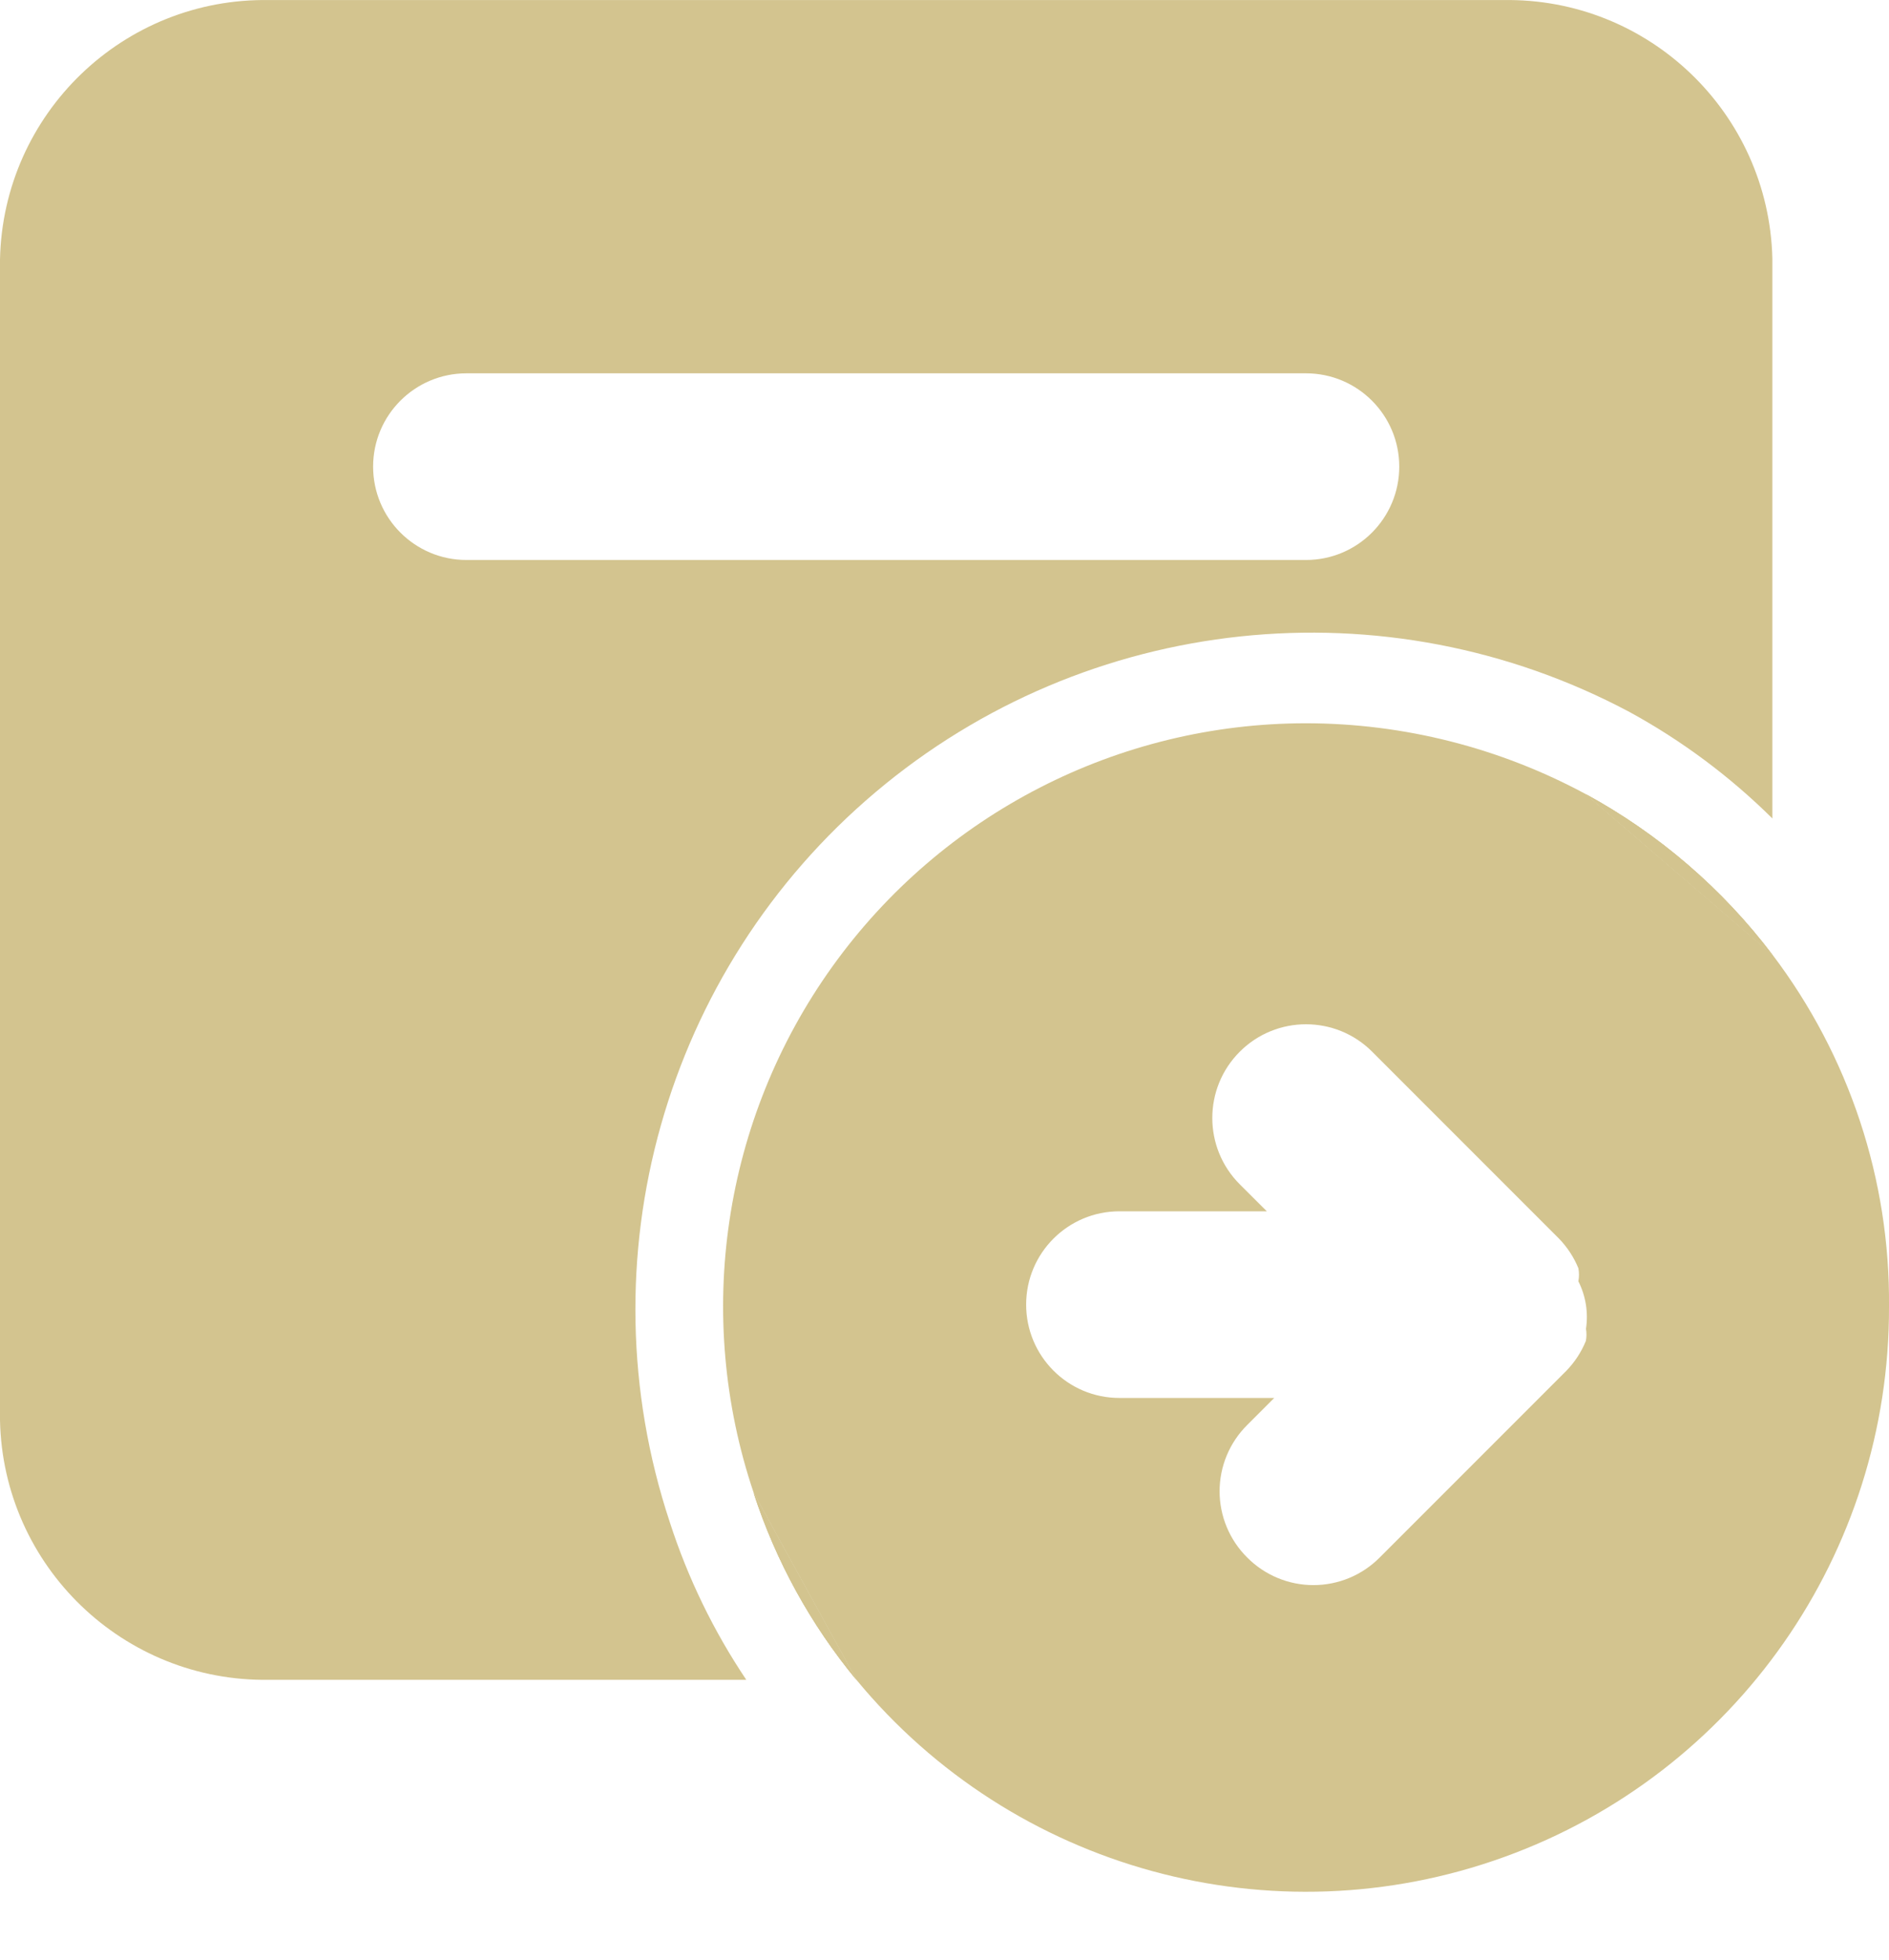 <svg width="27" height="28" viewBox="0 0 27 28" fill="none" xmlns="http://www.w3.org/2000/svg">
<path fill-rule="evenodd" clip-rule="evenodd" d="M3.853 0.001H21.48C23.561 -0.037 25.282 1.613 25.333 3.694V11.694C24.728 11.095 24.041 10.583 23.293 10.174C19.805 8.316 15.537 8.769 12.516 11.317C9.495 13.865 8.33 17.996 9.573 21.747C9.831 22.546 10.199 23.304 10.667 24.001H3.853C1.767 24.038 0.044 22.38 0 20.294V3.707C0.044 1.621 1.767 -0.037 3.853 0.001ZM6.667 8.001H18.667C19.403 8.001 20 7.404 20 6.667C20 5.931 19.403 5.334 18.667 5.334H6.667C5.93 5.334 5.333 5.931 5.333 6.667C5.333 7.404 5.93 8.001 6.667 8.001Z" fill="#D3C48F"/>
<path d="M12.24 24.001C11.588 23.212 11.09 22.307 10.773 21.334L12.24 24.001Z" fill="#D3C48F"/>
<path d="M25.333 13.641L22.667 11.347C23.708 11.914 24.617 12.696 25.333 13.641Z" fill="#D3C48F"/>
<path d="M10.773 21.334L12.24 24.001C11.588 23.212 11.09 22.307 10.773 21.334H10.773Z" fill="#D3C48F"/>
<path d="M25.333 13.641L22.667 11.347C23.708 11.914 24.617 12.696 25.333 13.641Z" fill="#D3C48F"/>
<path fill-rule="evenodd" clip-rule="evenodd" d="M22.666 11.347L25.333 13.641C24.617 12.696 23.708 11.914 22.666 11.347ZM10.773 21.334C11.09 22.307 11.588 23.212 12.24 24.001L10.773 21.334Z" fill="#D3C48F"/>
<path fill-rule="evenodd" clip-rule="evenodd" d="M22.667 11.347L25.334 13.64C26.43 15.086 27.016 16.853 27 18.667C27.012 22.188 24.81 25.337 21.499 26.533C18.187 27.73 14.481 26.716 12.24 24L10.774 21.334C9.915 18.791 10.333 15.99 11.898 13.809C13.463 11.628 15.983 10.334 18.667 10.334C20.063 10.335 21.438 10.684 22.667 11.347ZM22.669 18.986C22.679 19.044 22.678 19.103 22.667 19.16C22.602 19.319 22.507 19.464 22.387 19.587L19.72 22.254C19.47 22.506 19.129 22.648 18.773 22.648C18.418 22.648 18.077 22.506 17.827 22.254C17.574 22.003 17.432 21.663 17.432 21.307C17.432 20.952 17.574 20.611 17.827 20.36L18.213 19.974H16C15.264 19.974 14.667 19.377 14.667 18.64C14.667 17.904 15.264 17.307 16 17.307H18.107L17.72 16.921C17.197 16.398 17.197 15.55 17.72 15.027C18.243 14.504 19.091 14.504 19.613 15.027L22.28 17.694C22.4 17.817 22.495 17.962 22.56 18.12C22.572 18.182 22.572 18.245 22.56 18.307C22.666 18.517 22.704 18.754 22.669 18.986Z" fill="#D3C48F"/>
</svg>
